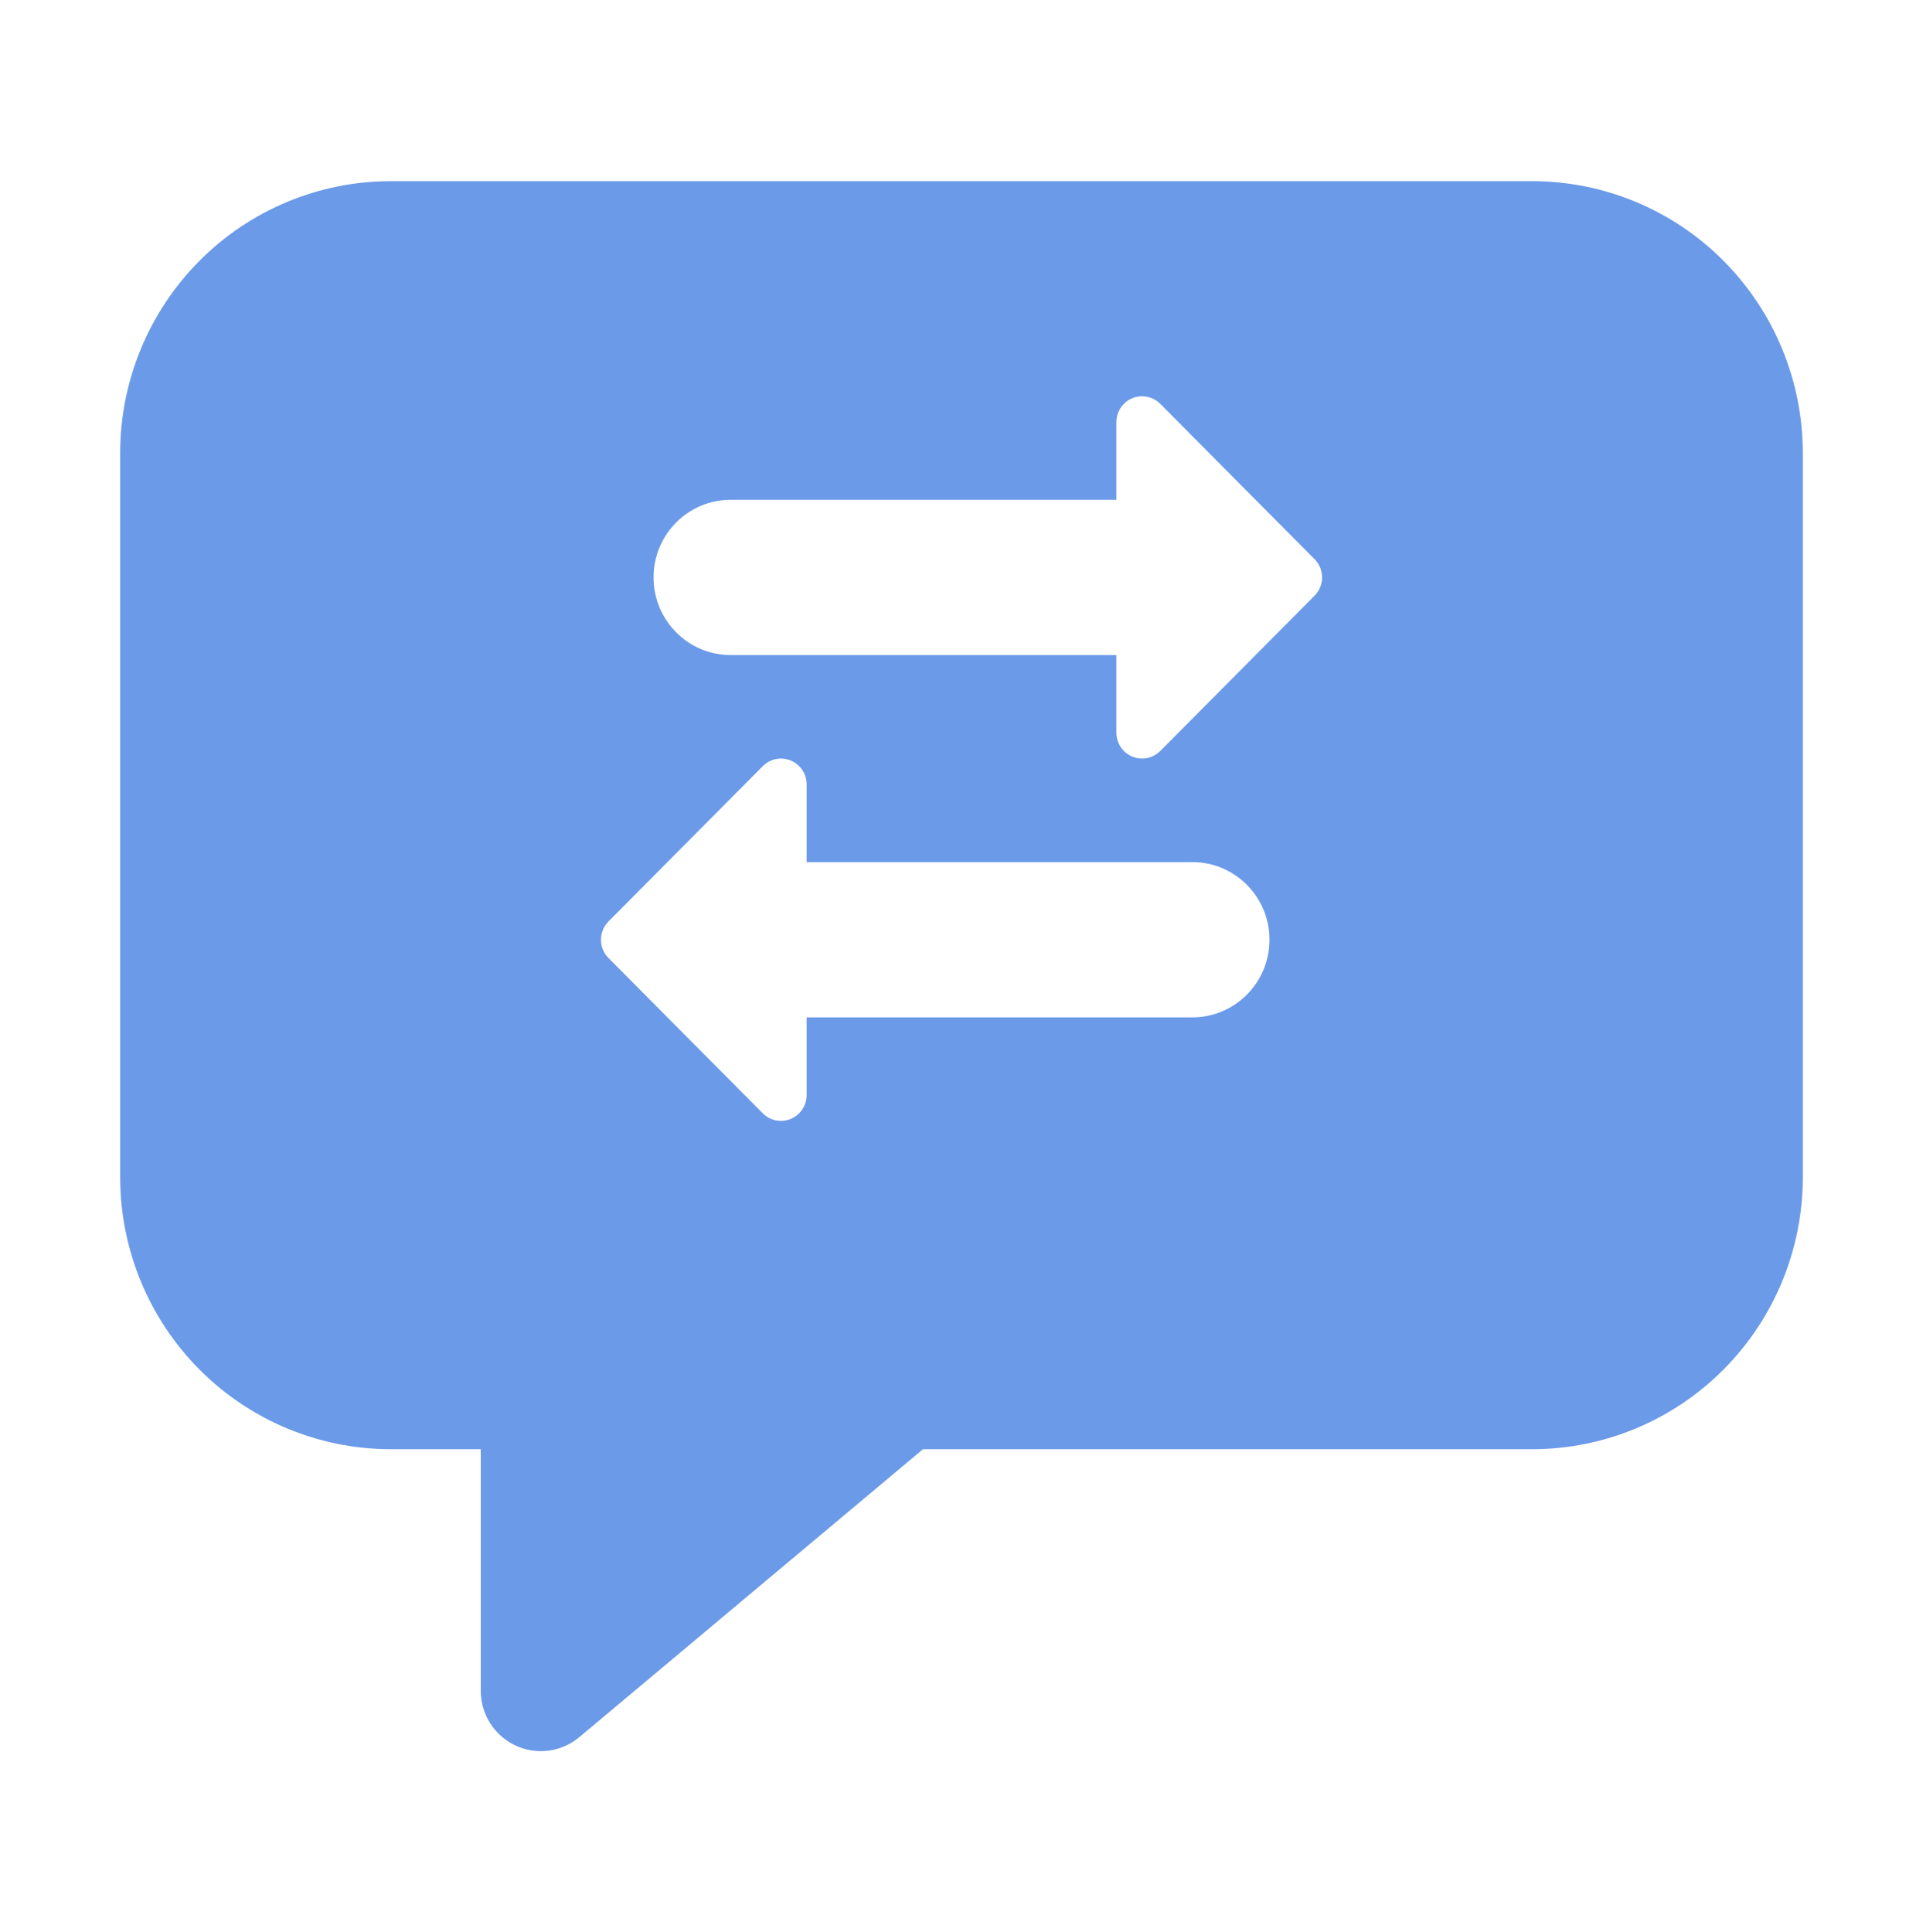 <svg width="202" height="203" viewBox="0 0 202 203" fill="none" xmlns="http://www.w3.org/2000/svg">
<path d="M160.969 19.031C168.5 19.04 175.721 22.05 181.046 27.401C186.371 32.753 189.367 40.01 189.375 47.578V123.703C189.367 131.272 186.371 138.528 181.046 143.88C175.721 149.232 168.5 152.242 160.969 152.25H96.952L60.856 182.498C59.935 183.271 58.813 183.763 57.623 183.918C56.433 184.073 55.223 183.884 54.136 183.372C53.049 182.861 52.129 182.048 51.485 181.03C50.841 180.012 50.5 178.831 50.5 177.625V152.25H41.031C33.5 152.242 26.279 149.232 20.954 143.88C15.629 138.528 12.633 131.272 12.625 123.703V47.578C12.633 40.01 15.629 32.753 20.954 27.401C26.279 22.05 33.5 19.04 41.031 19.031H160.969ZM83.068 79.901C82.058 79.48 80.899 79.711 80.124 80.491L63.917 96.803C62.864 97.863 62.864 99.587 63.917 100.647L80.124 116.959C80.894 117.734 82.053 117.971 83.068 117.55C84.079 117.128 84.734 116.135 84.734 115.037V106.881H125.251C129.726 106.881 133.353 103.23 133.354 98.726C133.354 94.221 129.727 90.57 125.251 90.569H84.734V82.413C84.734 81.315 84.078 80.323 83.068 79.901ZM121.879 42.426C121.106 41.648 119.948 41.42 118.936 41.836C117.925 42.257 117.269 43.249 117.269 44.348V52.505H76.754C72.278 52.505 68.65 56.156 68.65 60.661C68.65 65.166 72.278 68.818 76.754 68.818H117.269V76.975C117.269 78.073 117.925 79.065 118.936 79.486C119.951 79.908 121.109 79.671 121.879 78.897L138.085 62.583C139.141 61.523 139.141 59.8 138.085 58.739L121.879 42.426Z" fill="#6A9AE8"/>
</svg>
